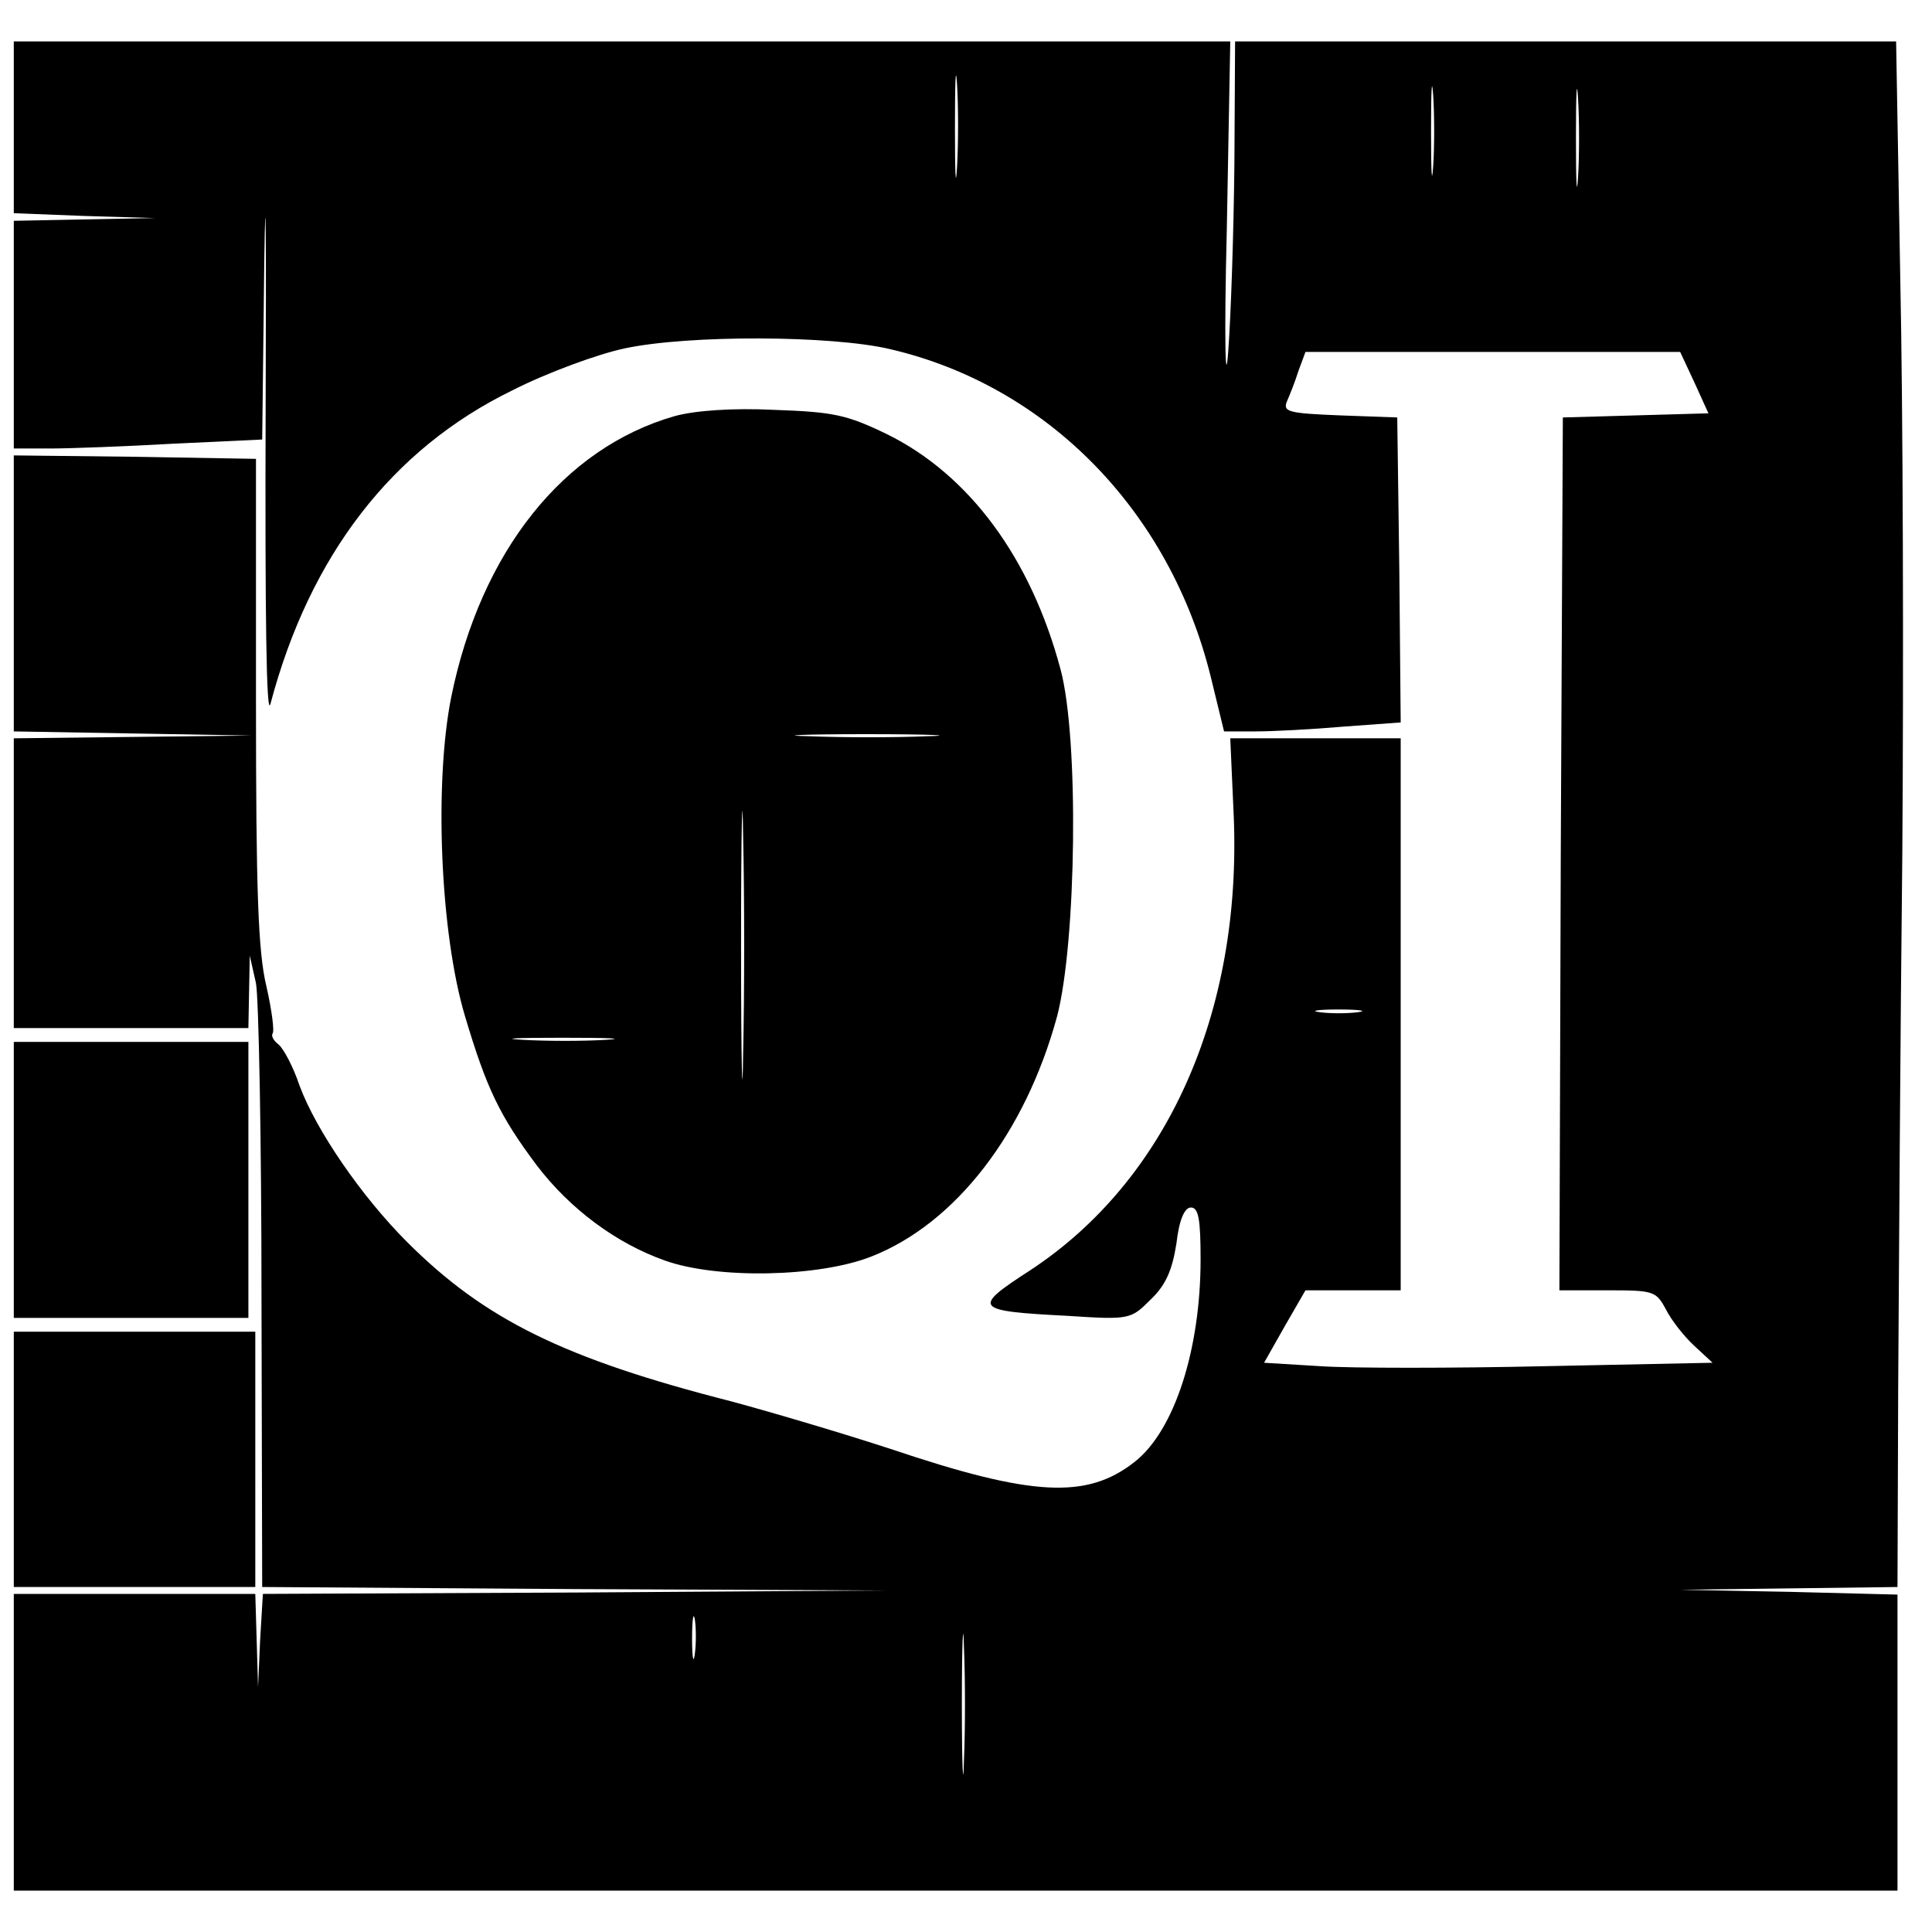 <?xml version="1.0" standalone="no"?>
<!DOCTYPE svg PUBLIC "-//W3C//DTD SVG 20010904//EN"
 "http://www.w3.org/TR/2001/REC-SVG-20010904/DTD/svg10.dtd">
<svg version="1.0" xmlns="http://www.w3.org/2000/svg"
 width="280pt" height="280pt" viewBox="0 0 280 280"
 preserveAspectRatio="xMidYMid meet">
<g transform="translate(0,280) scale(0.1,-0.1)"
fill="#000000" stroke="none">
<path d="M20 2615 l0 -124 103 -4 102 -3 -102 -2 -103 -2 0 -165 0 -165 53 0
c28 0 109 3 179 7 l128 6 3 256 c2 141 3 47 2 -209 -1 -302 1 -453 7 -430 57
215 176 369 350 454 51 26 125 53 163 61 93 20 301 19 385 -1 228 -53 406
-235 465 -476 l19 -78 46 0 c25 0 82 3 128 7 l82 6 -2 221 -3 221 -83 3 c-74
3 -83 5 -77 20 4 9 12 29 17 45 l10 27 271 0 272 0 21 -45 20 -44 -105 -3
-106 -3 -3 -632 -2 -633 70 0 c66 0 70 -1 84 -27 8 -16 26 -39 41 -53 l27 -25
-244 -5 c-133 -3 -280 -3 -324 0 l-82 5 30 53 30 52 69 0 69 0 0 400 0 400
-124 0 -123 0 5 -112 c12 -286 -97 -529 -295 -659 -85 -55 -82 -59 54 -66 91
-6 92 -5 121 24 22 21 31 43 37 81 4 35 12 52 21 52 11 0 14 -17 14 -75 0
-131 -38 -249 -96 -294 -69 -54 -148 -50 -353 19 -64 21 -168 52 -231 69 -243
62 -358 119 -470 231 -66 66 -132 162 -156 227 -9 27 -23 53 -30 59 -8 6 -11
13 -9 16 3 3 -1 34 -9 69 -12 50 -15 139 -15 414 l0 350 -175 3 -176 2 0 -200
0 -200 173 -3 172 -3 -172 -2 -173 -2 0 -210 0 -210 170 0 170 0 1 53 1 52 9
-40 c4 -22 8 -228 8 -457 l1 -418 453 -3 452 -2 -452 -3 -452 -2 -4 -67 -3
-68 -2 68 -2 67 -175 0 -175 0 0 -215 0 -215 1365 0 1365 0 0 215 0 214 -157
4 -158 3 158 2 157 2 1 288 c1 158 3 508 6 777 2 270 1 644 -3 833 l-6 342
-479 0 -479 0 -1 -177 c-1 -98 -5 -221 -9 -273 -4 -56 -6 18 -2 178 l5 272
-882 0 -881 0 0 -125z m1367 -57 c-2 -35 -3 -9 -3 57 0 66 1 94 3 63 2 -32 2
-86 0 -120z m690 0 c-2 -29 -3 -6 -3 52 0 58 1 81 3 53 2 -29 2 -77 0 -105z
m210 -15 c-2 -32 -3 -6 -3 57 0 63 1 89 3 58 2 -32 2 -84 0 -115z m-319 -1210
c-16 -2 -40 -2 -55 0 -16 2 -3 4 27 4 30 0 43 -2 28 -4z m-571 -1085 c-1 -46
-3 -9 -3 82 0 91 2 128 3 83 2 -46 2 -120 0 -165z m-390 155 c-2 -16 -4 -5 -4
22 0 28 2 40 4 28 2 -13 2 -35 0 -50z"/>
<path d="M978 2197 c-161 -46 -281 -196 -324 -407 -25 -125 -16 -343 20 -463
31 -104 50 -144 104 -216 48 -63 115 -113 186 -138 76 -27 223 -24 299 6 122
48 223 179 269 348 28 107 32 403 5 503 -43 161 -132 282 -252 341 -58 28 -77
32 -163 35 -60 3 -115 -1 -144 -9z m99 -924 c-1 -87 -3 -16 -3 157 0 173 2
244 3 158 2 -87 2 -229 0 -315z m266 460 c-45 -2 -122 -2 -170 0 -48 1 -11 3
82 3 94 0 133 -2 88 -3z m-465 -440 c-32 -2 -86 -2 -120 0 -35 2 -9 3 57 3 66
0 94 -1 63 -3z"/>
<path d="M20 1090 l0 -200 170 0 170 0 0 200 0 200 -170 0 -170 0 0 -200z"/>
<path d="M20 685 l0 -185 175 0 175 0 0 185 0 185 -175 0 -175 0 0 -185z"/>
</g>
</svg>
